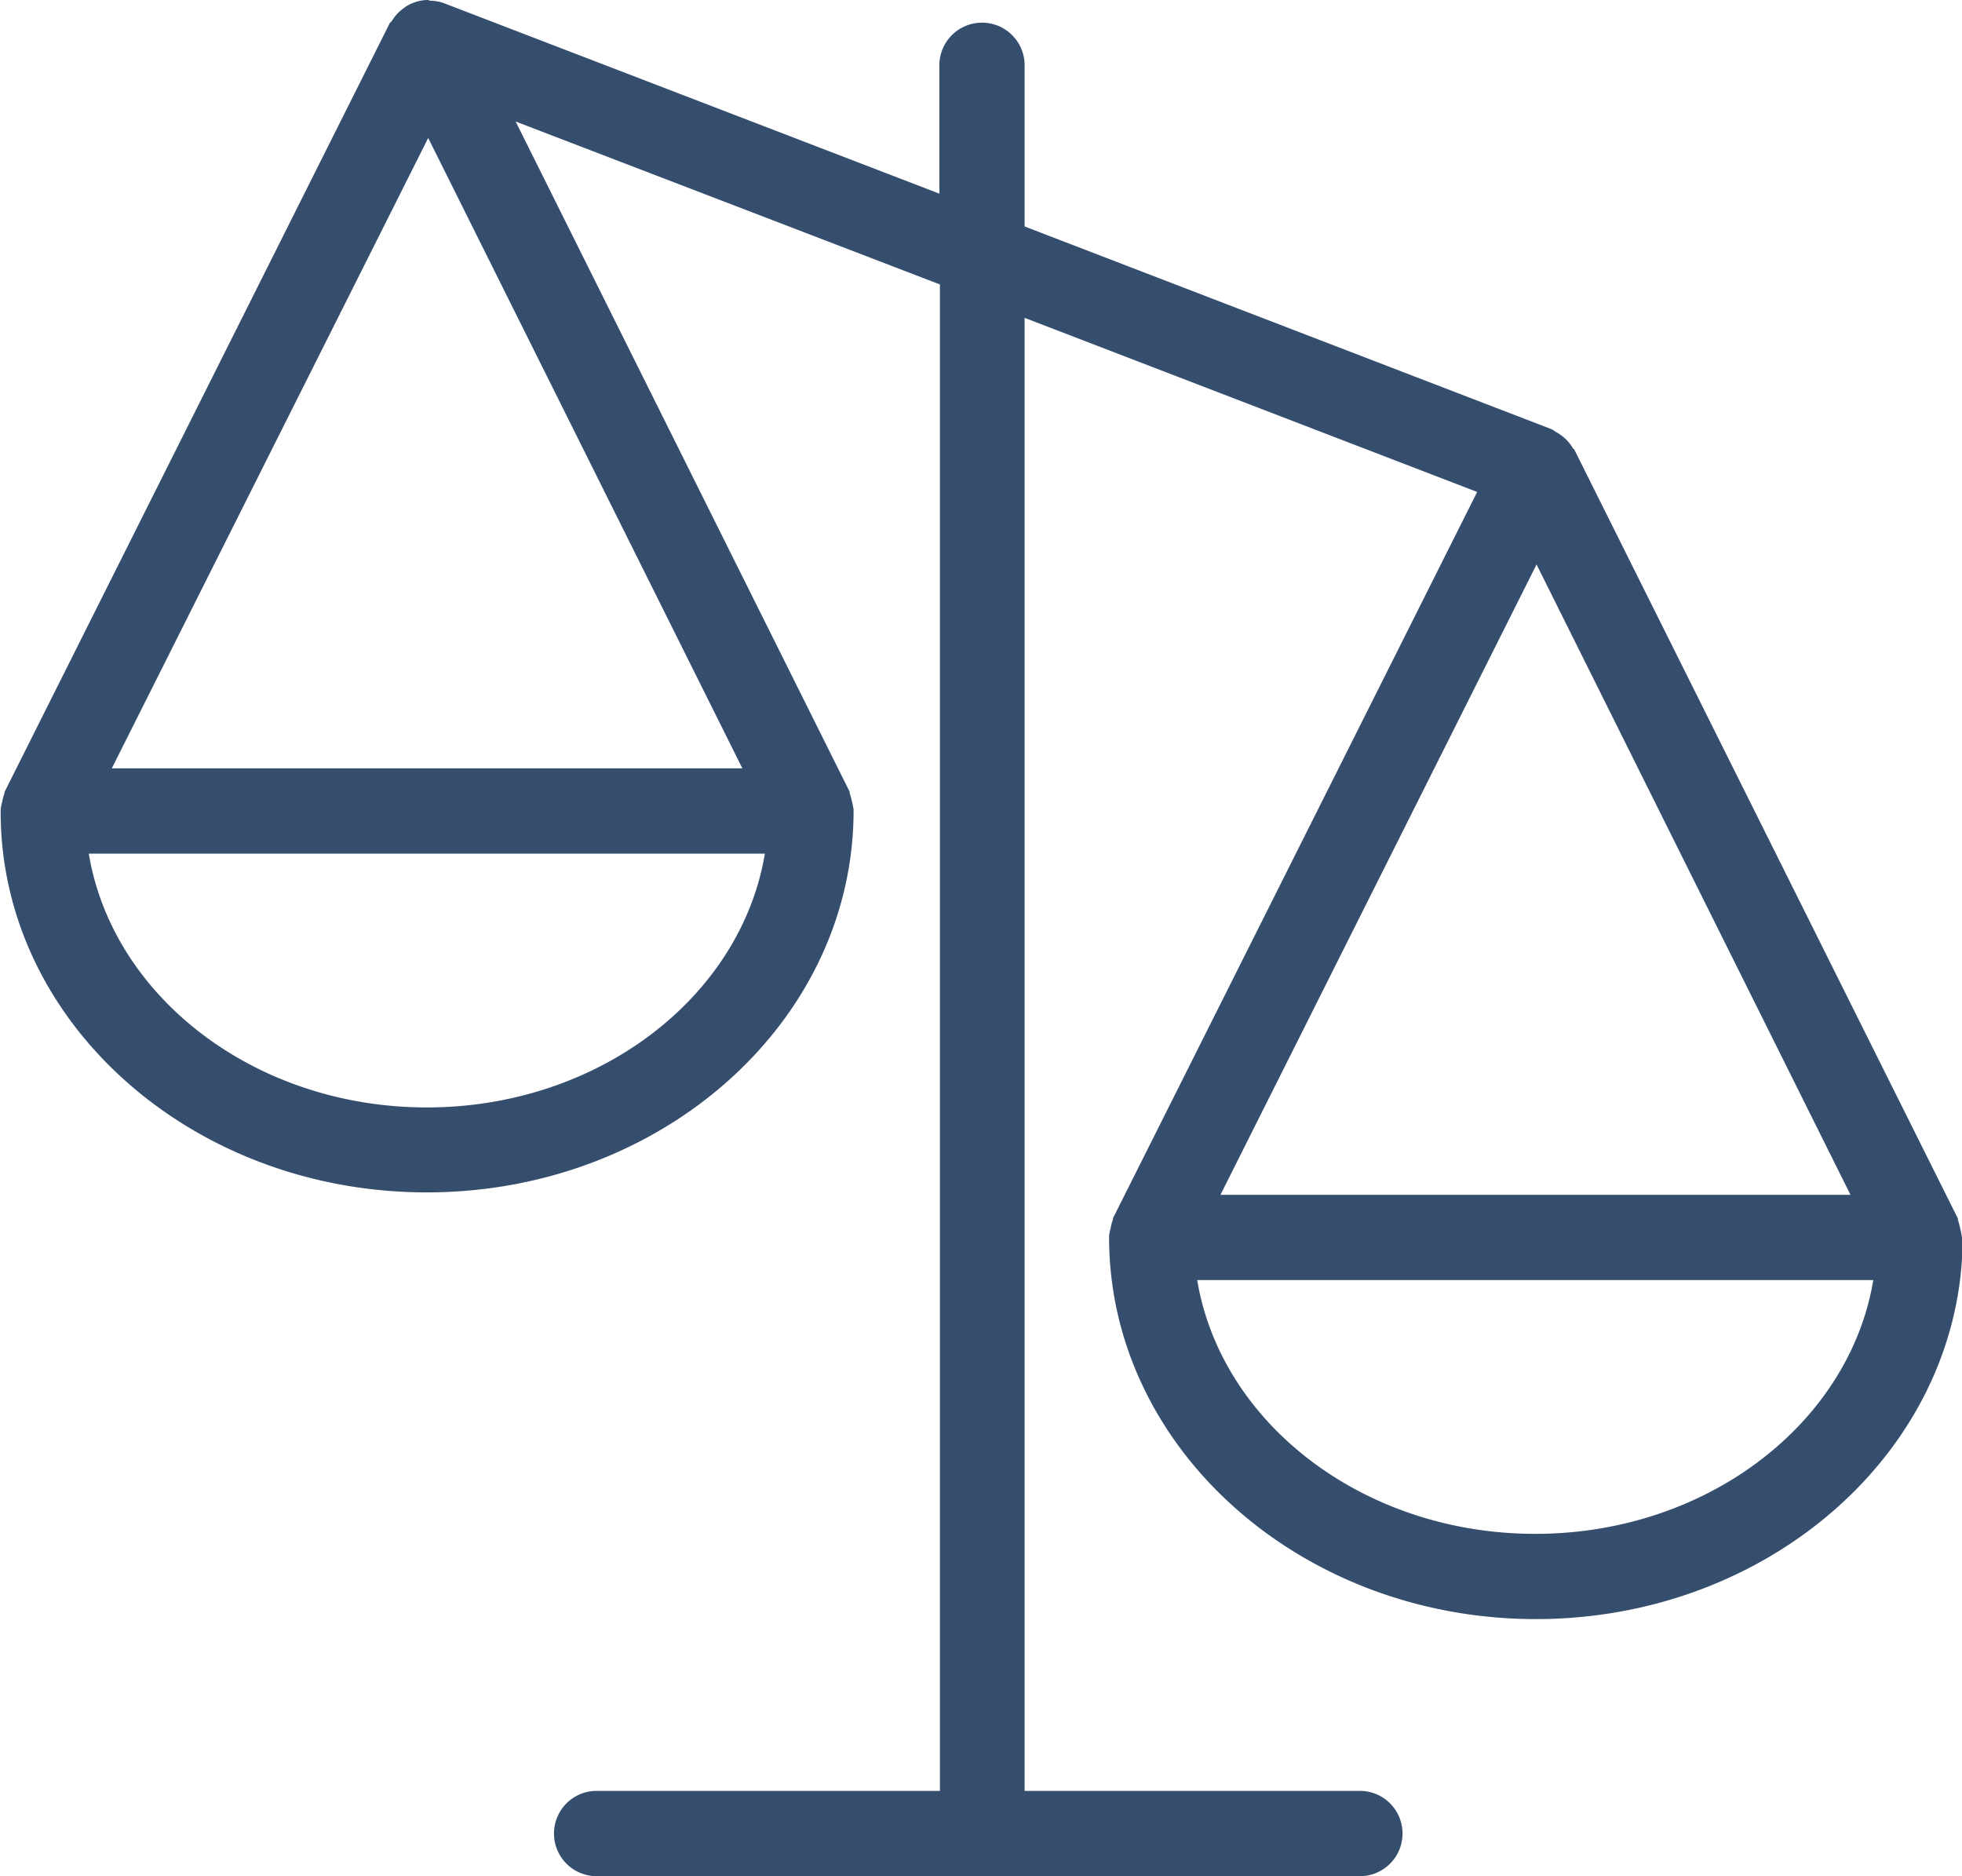 <svg id="Layer_1" data-name="Layer 1" xmlns="http://www.w3.org/2000/svg" viewBox="0 0 264.98 253.34"><defs><style>.cls-1{fill:#364e6e;}</style></defs><title>Legal</title><path class="cls-1" d="M305.12,212.9a18.08,18.08,0,0,0-.53-2.23s0-.1,0-0.15L252.82,106.76c0-.1-0.16-0.14-0.22-0.24a5.64,5.64,0,0,0-1.61-1.77,5.24,5.24,0,0,0-.68-0.43,5.5,5.5,0,0,0-.58-0.37L178.55,76.57v-22a5.76,5.76,0,0,0-11.51,0V72.14L100,46.37a5.75,5.75,0,0,0-1.7-.28c-0.13,0-.23-0.1-0.36-0.1h0l-0.09,0a5.68,5.68,0,0,0-2.66.76,5.21,5.21,0,0,0-.57.4,5.52,5.52,0,0,0-1.51,1.65c-0.09.14-.25,0.2-0.32,0.35l-52,103.77c0,0.05,0,.11,0,0.16a5.75,5.75,0,0,0-.31,1.14,5.84,5.84,0,0,0-.22,1.09c0,0.06,0,.12,0,0.18C40.17,183.92,66,207,97.81,207s57.64-23.12,57.64-51.54c0-.06,0-0.12,0-0.18a18.4,18.4,0,0,0-.53-2.24s0-.1,0-0.14l-45.11-90.5,57.3,22V287.82h-46.6a5.76,5.76,0,0,0,0,11.51H224.07a5.76,5.76,0,0,0,0-11.51H178.55V88.91l61.12,23.51-49.19,98.08c0,0.06,0,.12,0,0.17a5.62,5.62,0,0,0-.3,1.12,5.7,5.7,0,0,0-.22,1.11c0,0.06,0,.12,0,0.18,0,28.42,25.86,51.54,57.64,51.54s57.64-23.12,57.64-51.54C305.15,213,305.12,213,305.12,212.9ZM98,64.62l42.43,85.12H55.27ZM97.81,195.53c-23.19,0-42.43-14.92-45.65-34.27h91.31C140.24,180.61,121,195.53,97.81,195.53Zm192.28,11.8H205l42.69-85.12Zm-42.58,45.78c-23.19,0-42.43-14.92-45.65-34.27h91.31C289.94,238.19,270.7,253.11,247.51,253.11Z" transform="translate(-40.17 -45.99)"/></svg>